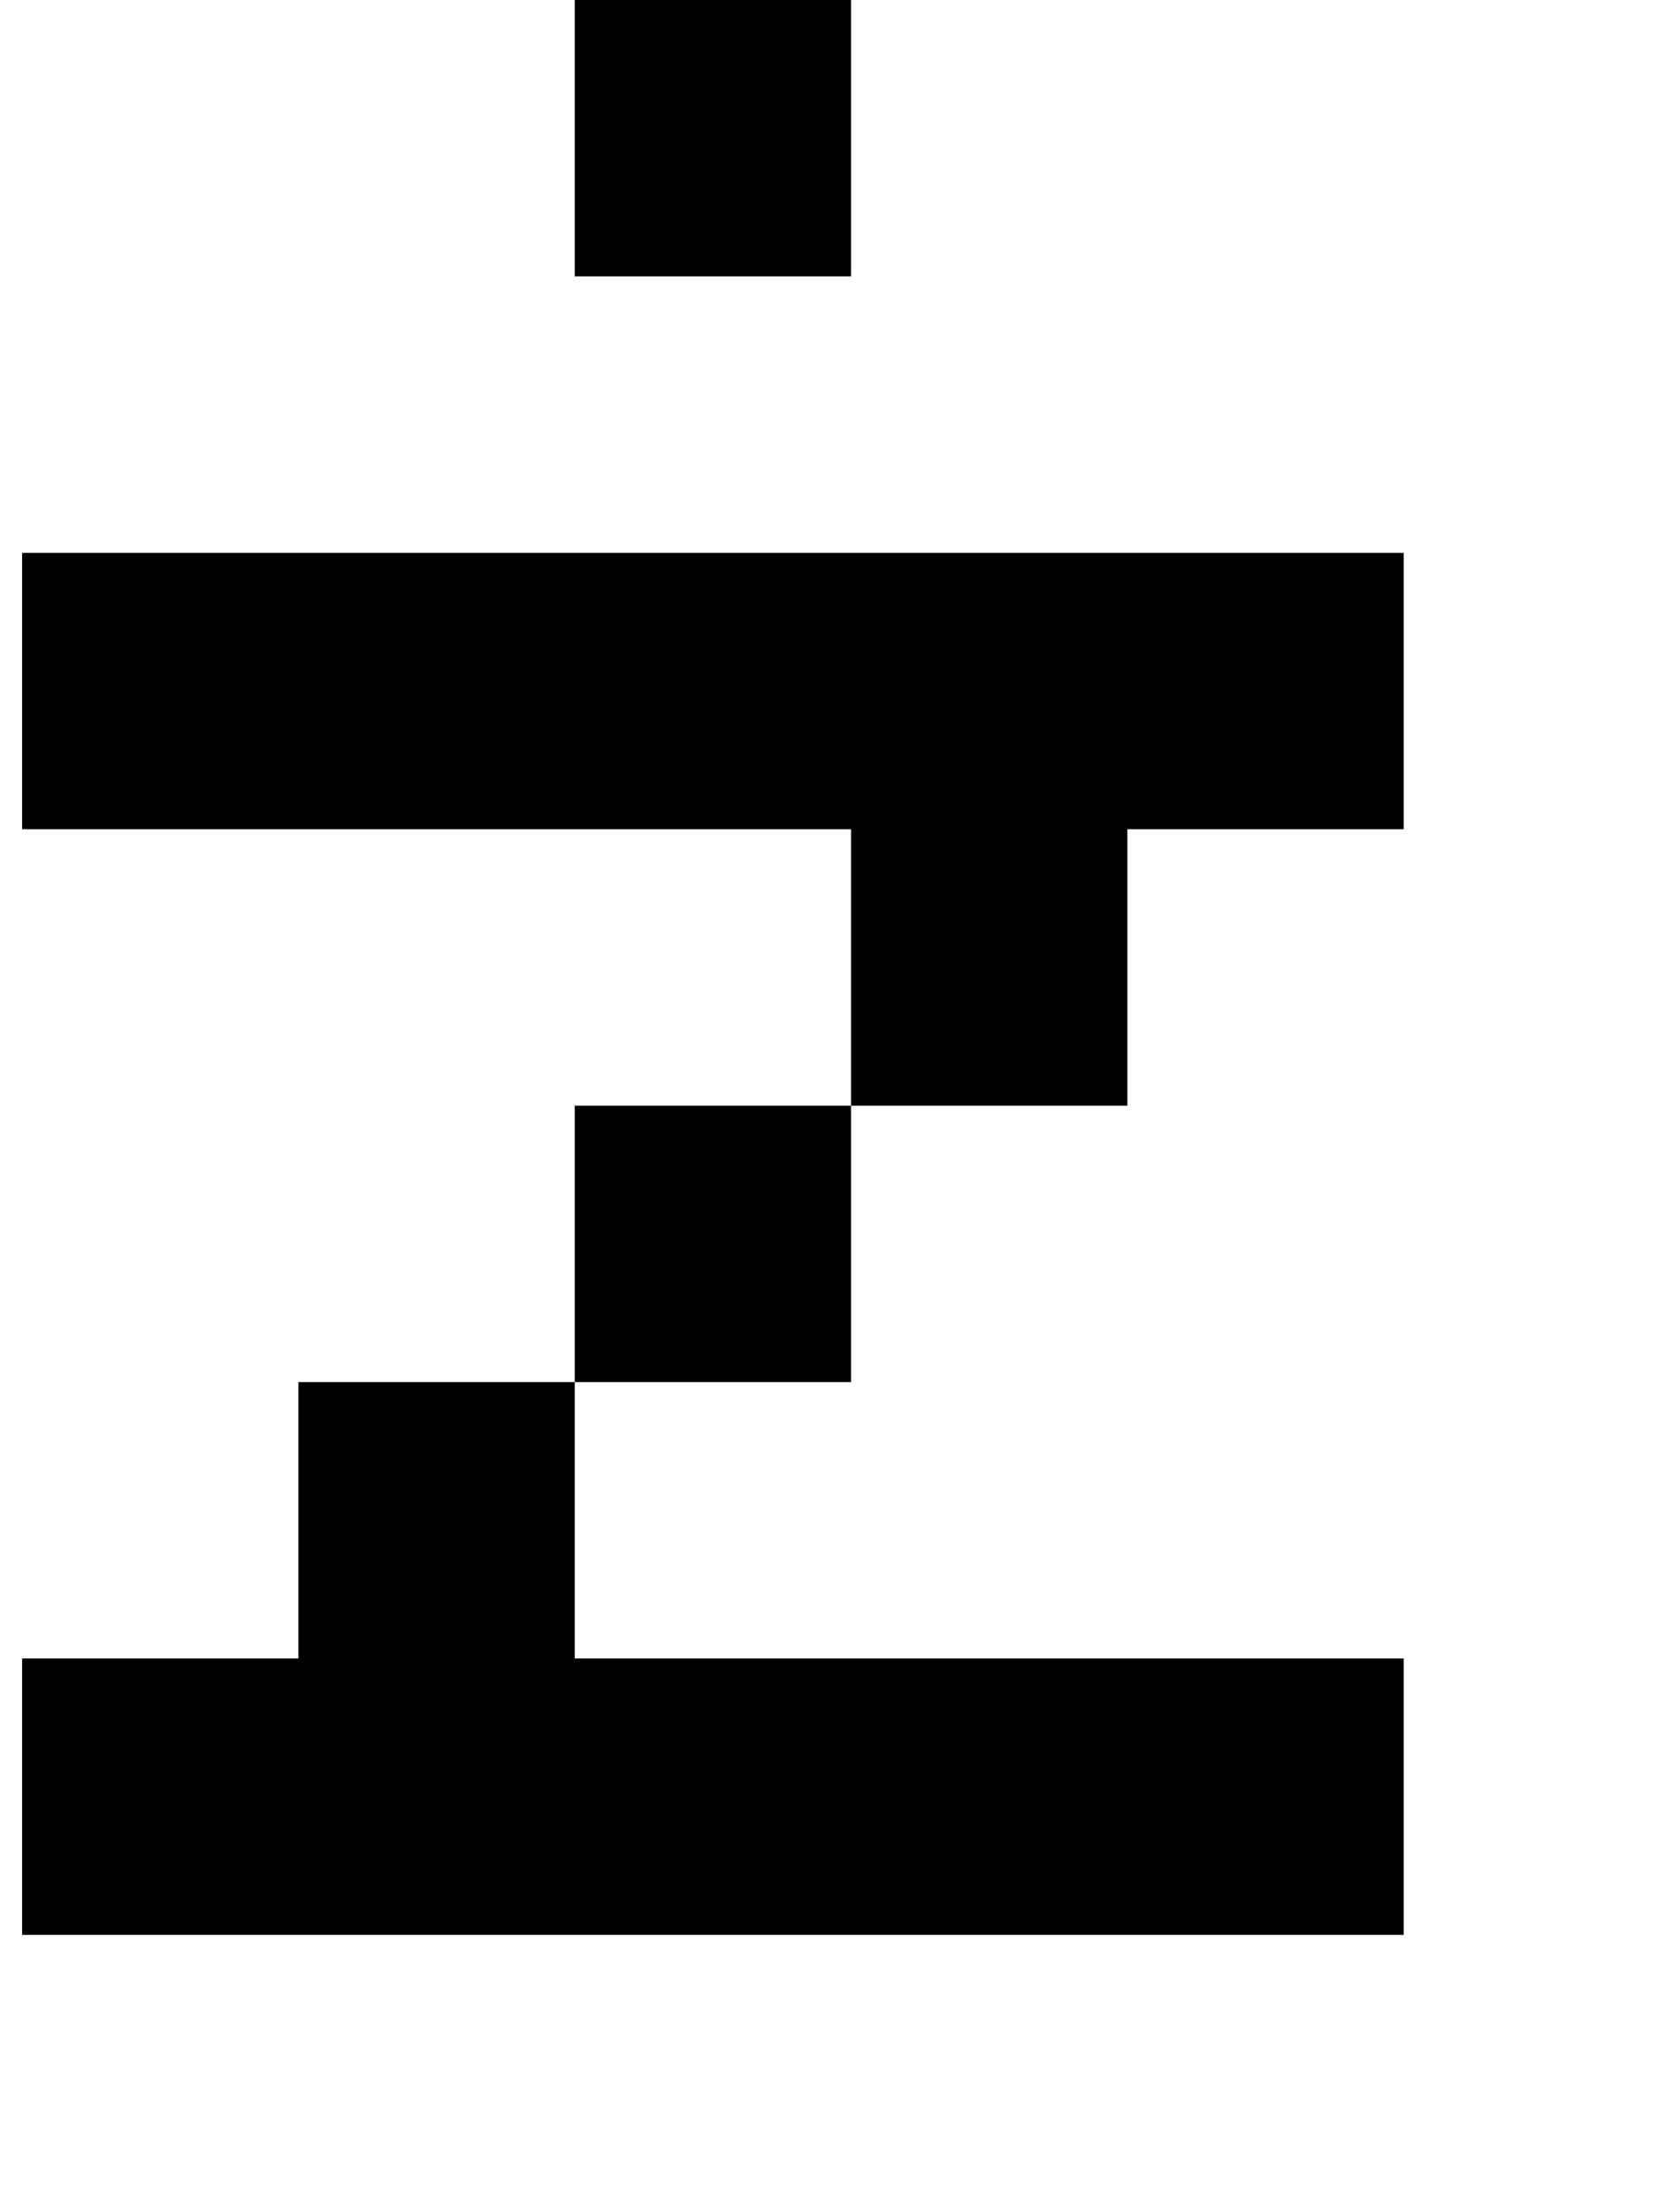 <?xml version="1.0" standalone="no"?>
<!DOCTYPE svg PUBLIC "-//W3C//DTD SVG 1.1//EN" "http://www.w3.org/Graphics/SVG/1.1/DTD/svg11.dtd" >
<svg xmlns="http://www.w3.org/2000/svg" xmlns:xlink="http://www.w3.org/1999/xlink" version="1.1" viewBox="-10 0 760 1000">
   <path fill="currentColor"
d="M250 125v-125h125v125h-125zM500 750h125v125h-125h-125h-125h-125h-125v-125h125v-125h125v125h125h125zM250 625v-125h125v125h-125zM375 500v-125h-125h-125h-125v-125h125h125h125h125h125v125h-125v125h-125zM375 0v-125h125v125h-125zM250 0h-125v-125h125v125z
" />
</svg>

